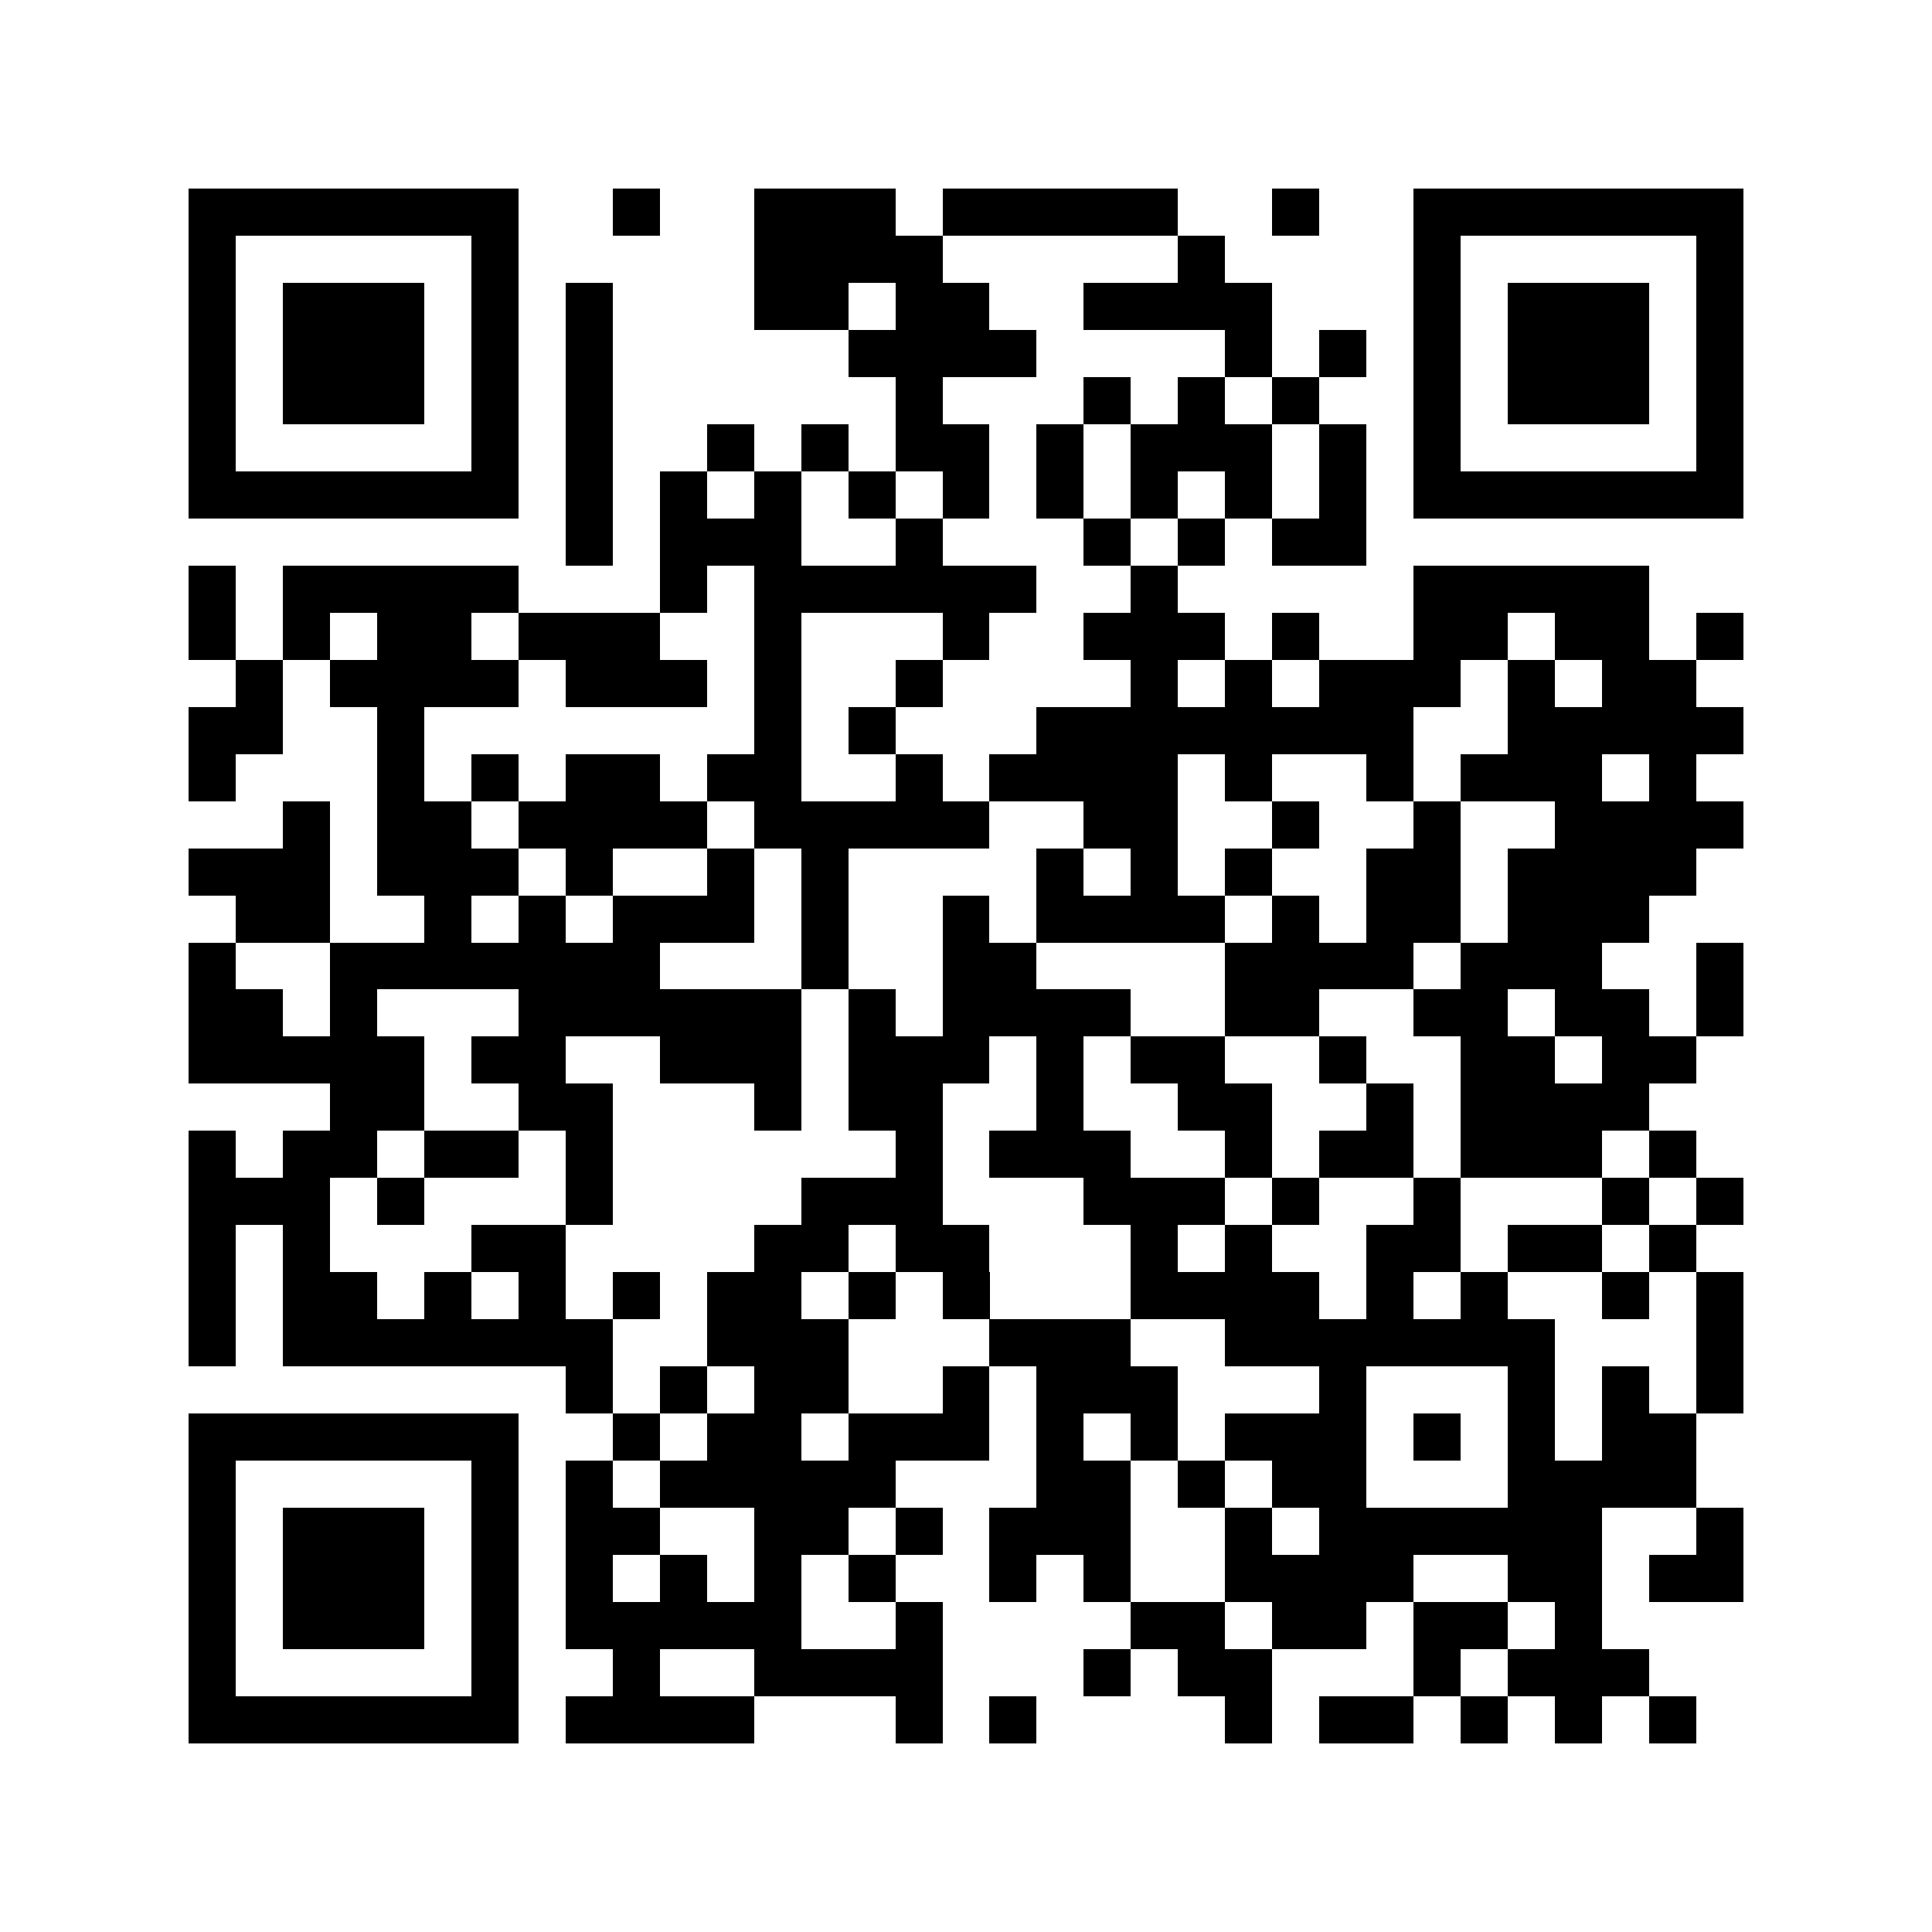 <svg xmlns="http://www.w3.org/2000/svg" width="150" height="150" viewBox="0 0 41 41" shape-rendering="crispEdges"><path fill="#ffffff" d="M0 0h41v41H0z"/><path stroke="#000000" d="M4 4.5h7m2 0h1m2 0h3m1 0h5m2 0h1m2 0h7M4 5.5h1m5 0h1m5 0h4m5 0h1m4 0h1m5 0h1M4 6.5h1m1 0h3m1 0h1m1 0h1m3 0h2m1 0h2m2 0h4m3 0h1m1 0h3m1 0h1M4 7.5h1m1 0h3m1 0h1m1 0h1m5 0h4m4 0h1m1 0h1m1 0h1m1 0h3m1 0h1M4 8.5h1m1 0h3m1 0h1m1 0h1m6 0h1m3 0h1m1 0h1m1 0h1m2 0h1m1 0h3m1 0h1M4 9.5h1m5 0h1m1 0h1m2 0h1m1 0h1m1 0h2m1 0h1m1 0h3m1 0h1m1 0h1m5 0h1M4 10.5h7m1 0h1m1 0h1m1 0h1m1 0h1m1 0h1m1 0h1m1 0h1m1 0h1m1 0h1m1 0h7M12 11.5h1m1 0h3m2 0h1m3 0h1m1 0h1m1 0h2M4 12.5h1m1 0h5m3 0h1m1 0h6m2 0h1m5 0h5M4 13.5h1m1 0h1m1 0h2m1 0h3m2 0h1m3 0h1m2 0h3m1 0h1m2 0h2m1 0h2m1 0h1M5 14.5h1m1 0h4m1 0h3m1 0h1m2 0h1m4 0h1m1 0h1m1 0h3m1 0h1m1 0h2M4 15.5h2m2 0h1m7 0h1m1 0h1m3 0h8m2 0h5M4 16.5h1m3 0h1m1 0h1m1 0h2m1 0h2m2 0h1m1 0h4m1 0h1m2 0h1m1 0h3m1 0h1M6 17.5h1m1 0h2m1 0h4m1 0h5m2 0h2m2 0h1m2 0h1m2 0h4M4 18.5h3m1 0h3m1 0h1m2 0h1m1 0h1m4 0h1m1 0h1m1 0h1m2 0h2m1 0h4M5 19.5h2m2 0h1m1 0h1m1 0h3m1 0h1m2 0h1m1 0h4m1 0h1m1 0h2m1 0h3M4 20.5h1m2 0h7m3 0h1m2 0h2m4 0h4m1 0h3m2 0h1M4 21.5h2m1 0h1m3 0h6m1 0h1m1 0h4m2 0h2m2 0h2m1 0h2m1 0h1M4 22.5h5m1 0h2m2 0h3m1 0h3m1 0h1m1 0h2m2 0h1m2 0h2m1 0h2M7 23.5h2m2 0h2m3 0h1m1 0h2m2 0h1m2 0h2m2 0h1m1 0h4M4 24.5h1m1 0h2m1 0h2m1 0h1m6 0h1m1 0h3m2 0h1m1 0h2m1 0h3m1 0h1M4 25.5h3m1 0h1m3 0h1m4 0h3m3 0h3m1 0h1m2 0h1m3 0h1m1 0h1M4 26.5h1m1 0h1m3 0h2m4 0h2m1 0h2m3 0h1m1 0h1m2 0h2m1 0h2m1 0h1M4 27.5h1m1 0h2m1 0h1m1 0h1m1 0h1m1 0h2m1 0h1m1 0h1m3 0h4m1 0h1m1 0h1m2 0h1m1 0h1M4 28.5h1m1 0h7m2 0h3m3 0h3m2 0h7m3 0h1M12 29.5h1m1 0h1m1 0h2m2 0h1m1 0h3m3 0h1m3 0h1m1 0h1m1 0h1M4 30.5h7m2 0h1m1 0h2m1 0h3m1 0h1m1 0h1m1 0h3m1 0h1m1 0h1m1 0h2M4 31.5h1m5 0h1m1 0h1m1 0h5m3 0h2m1 0h1m1 0h2m3 0h4M4 32.5h1m1 0h3m1 0h1m1 0h2m2 0h2m1 0h1m1 0h3m2 0h1m1 0h6m2 0h1M4 33.5h1m1 0h3m1 0h1m1 0h1m1 0h1m1 0h1m1 0h1m2 0h1m1 0h1m2 0h4m2 0h2m1 0h2M4 34.5h1m1 0h3m1 0h1m1 0h5m2 0h1m4 0h2m1 0h2m1 0h2m1 0h1M4 35.5h1m5 0h1m2 0h1m2 0h4m3 0h1m1 0h2m3 0h1m1 0h3M4 36.5h7m1 0h4m3 0h1m1 0h1m4 0h1m1 0h2m1 0h1m1 0h1m1 0h1"/></svg>

